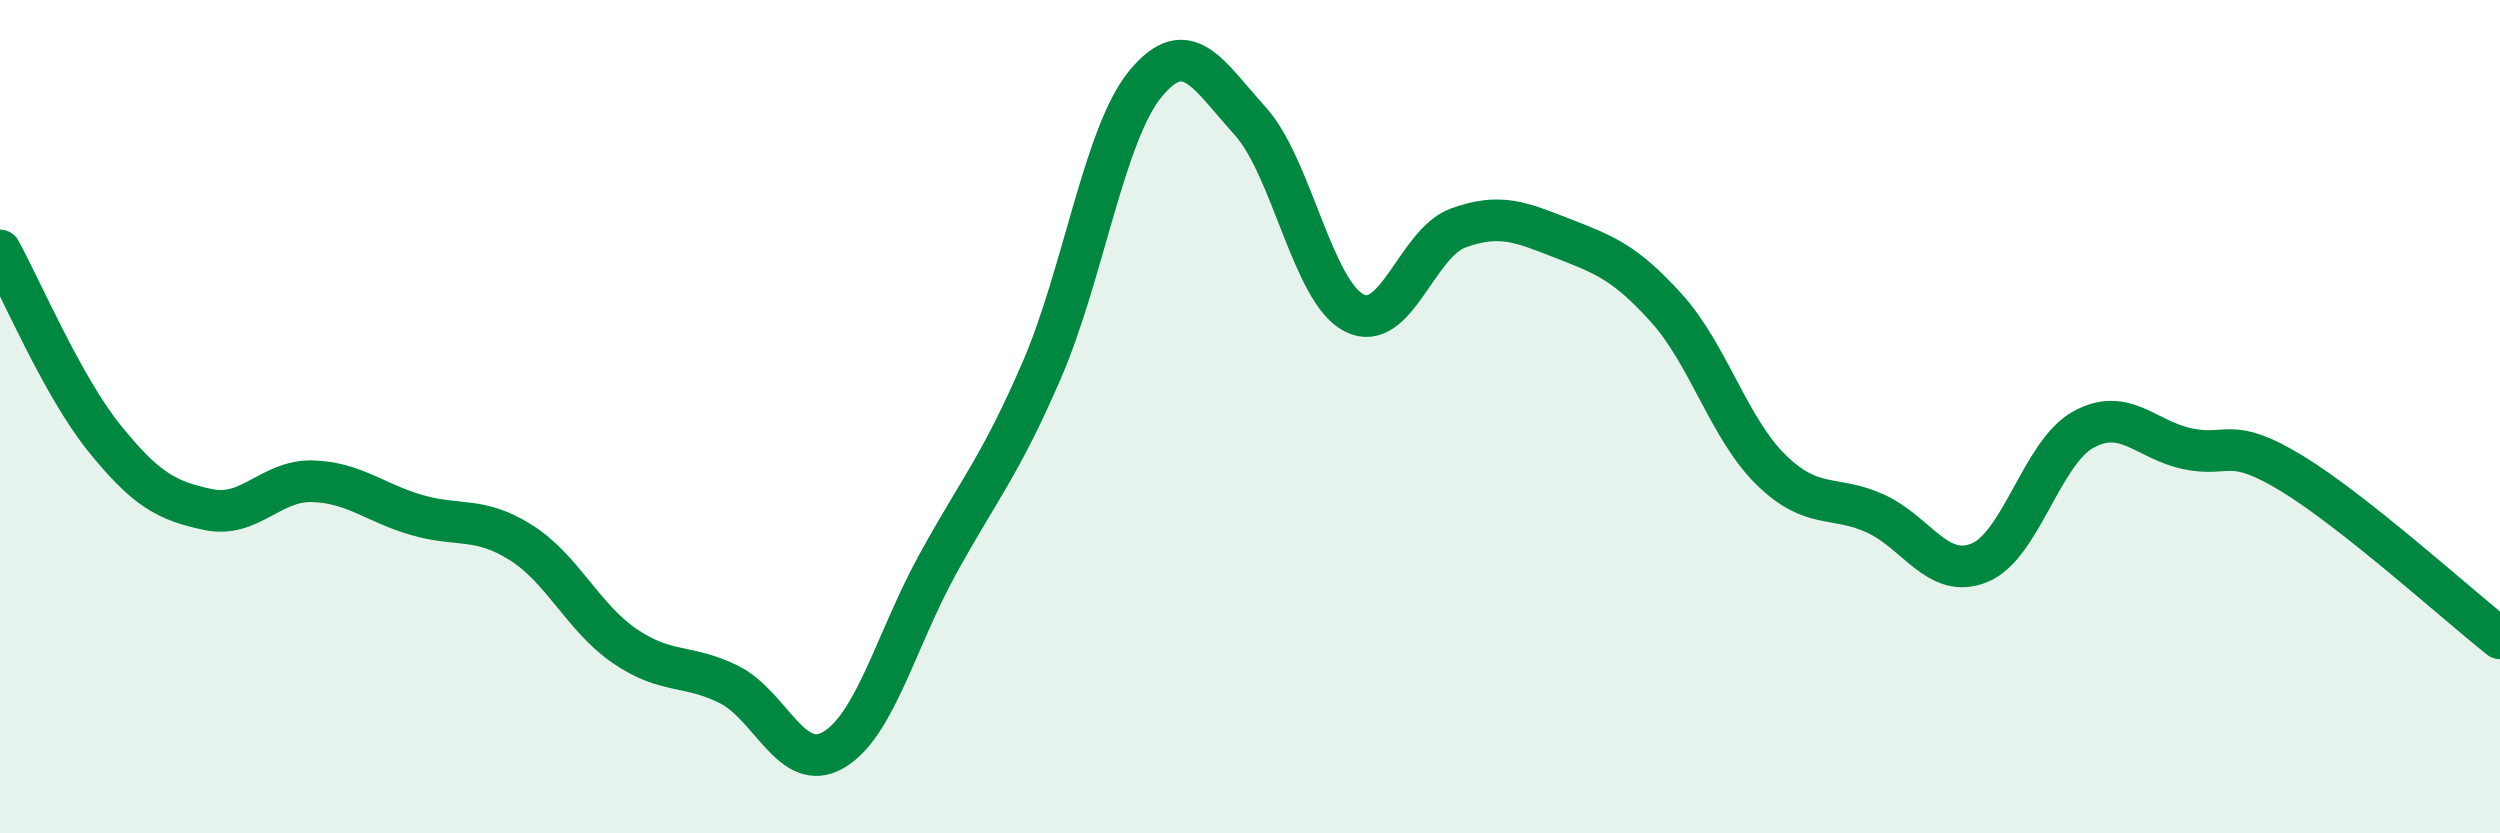 
    <svg width="60" height="20" viewBox="0 0 60 20" xmlns="http://www.w3.org/2000/svg">
      <path
        d="M 0,6.01 C 0.5,6.91 1.5,9.27 2.5,10.51 C 3.5,11.75 4,12.02 5,12.23 C 6,12.44 6.5,11.52 7.5,11.55 C 8.5,11.58 9,12.07 10,12.36 C 11,12.65 11.5,12.39 12.5,13.02 C 13.5,13.65 14,14.83 15,15.51 C 16,16.19 16.5,15.93 17.5,16.43 C 18.5,16.93 19,18.58 20,18 C 21,17.42 21.5,15.37 22.5,13.55 C 23.5,11.73 24,11.2 25,8.89 C 26,6.58 26.5,3.2 27.5,2 C 28.5,0.8 29,1.8 30,2.9 C 31,4 31.5,7 32.5,7.51 C 33.5,8.02 34,5.83 35,5.47 C 36,5.11 36.5,5.33 37.5,5.72 C 38.5,6.11 39,6.29 40,7.4 C 41,8.51 41.5,10.29 42.5,11.27 C 43.5,12.25 44,11.87 45,12.32 C 46,12.77 46.5,13.91 47.5,13.51 C 48.5,13.11 49,10.86 50,10.31 C 51,9.76 51.5,10.56 52.5,10.77 C 53.5,10.98 53.5,10.45 55,11.36 C 56.5,12.27 59,14.53 60,15.32L60 20L0 20Z"
        fill="#008740"
        opacity="0.1"
        stroke-linecap="round"
        stroke-linejoin="round"
      />
      <path
        d="M 0,6.01 C 0.5,6.91 1.5,9.27 2.5,10.51 C 3.5,11.75 4,12.02 5,12.23 C 6,12.44 6.5,11.52 7.5,11.55 C 8.5,11.58 9,12.07 10,12.36 C 11,12.65 11.5,12.39 12.5,13.02 C 13.5,13.65 14,14.83 15,15.51 C 16,16.19 16.5,15.93 17.5,16.43 C 18.5,16.93 19,18.58 20,18 C 21,17.42 21.5,15.37 22.5,13.55 C 23.5,11.73 24,11.2 25,8.89 C 26,6.58 26.5,3.2 27.5,2 C 28.5,0.8 29,1.8 30,2.9 C 31,4 31.5,7 32.5,7.51 C 33.5,8.02 34,5.83 35,5.47 C 36,5.11 36.5,5.33 37.5,5.72 C 38.5,6.11 39,6.29 40,7.4 C 41,8.51 41.5,10.29 42.5,11.27 C 43.5,12.25 44,11.87 45,12.32 C 46,12.77 46.5,13.91 47.5,13.51 C 48.5,13.11 49,10.86 50,10.31 C 51,9.76 51.5,10.56 52.5,10.77 C 53.5,10.98 53.5,10.45 55,11.36 C 56.5,12.27 59,14.53 60,15.32"
        stroke="#008740"
        stroke-width="1"
        fill="none"
        stroke-linecap="round"
        stroke-linejoin="round"
      />
    </svg>
  